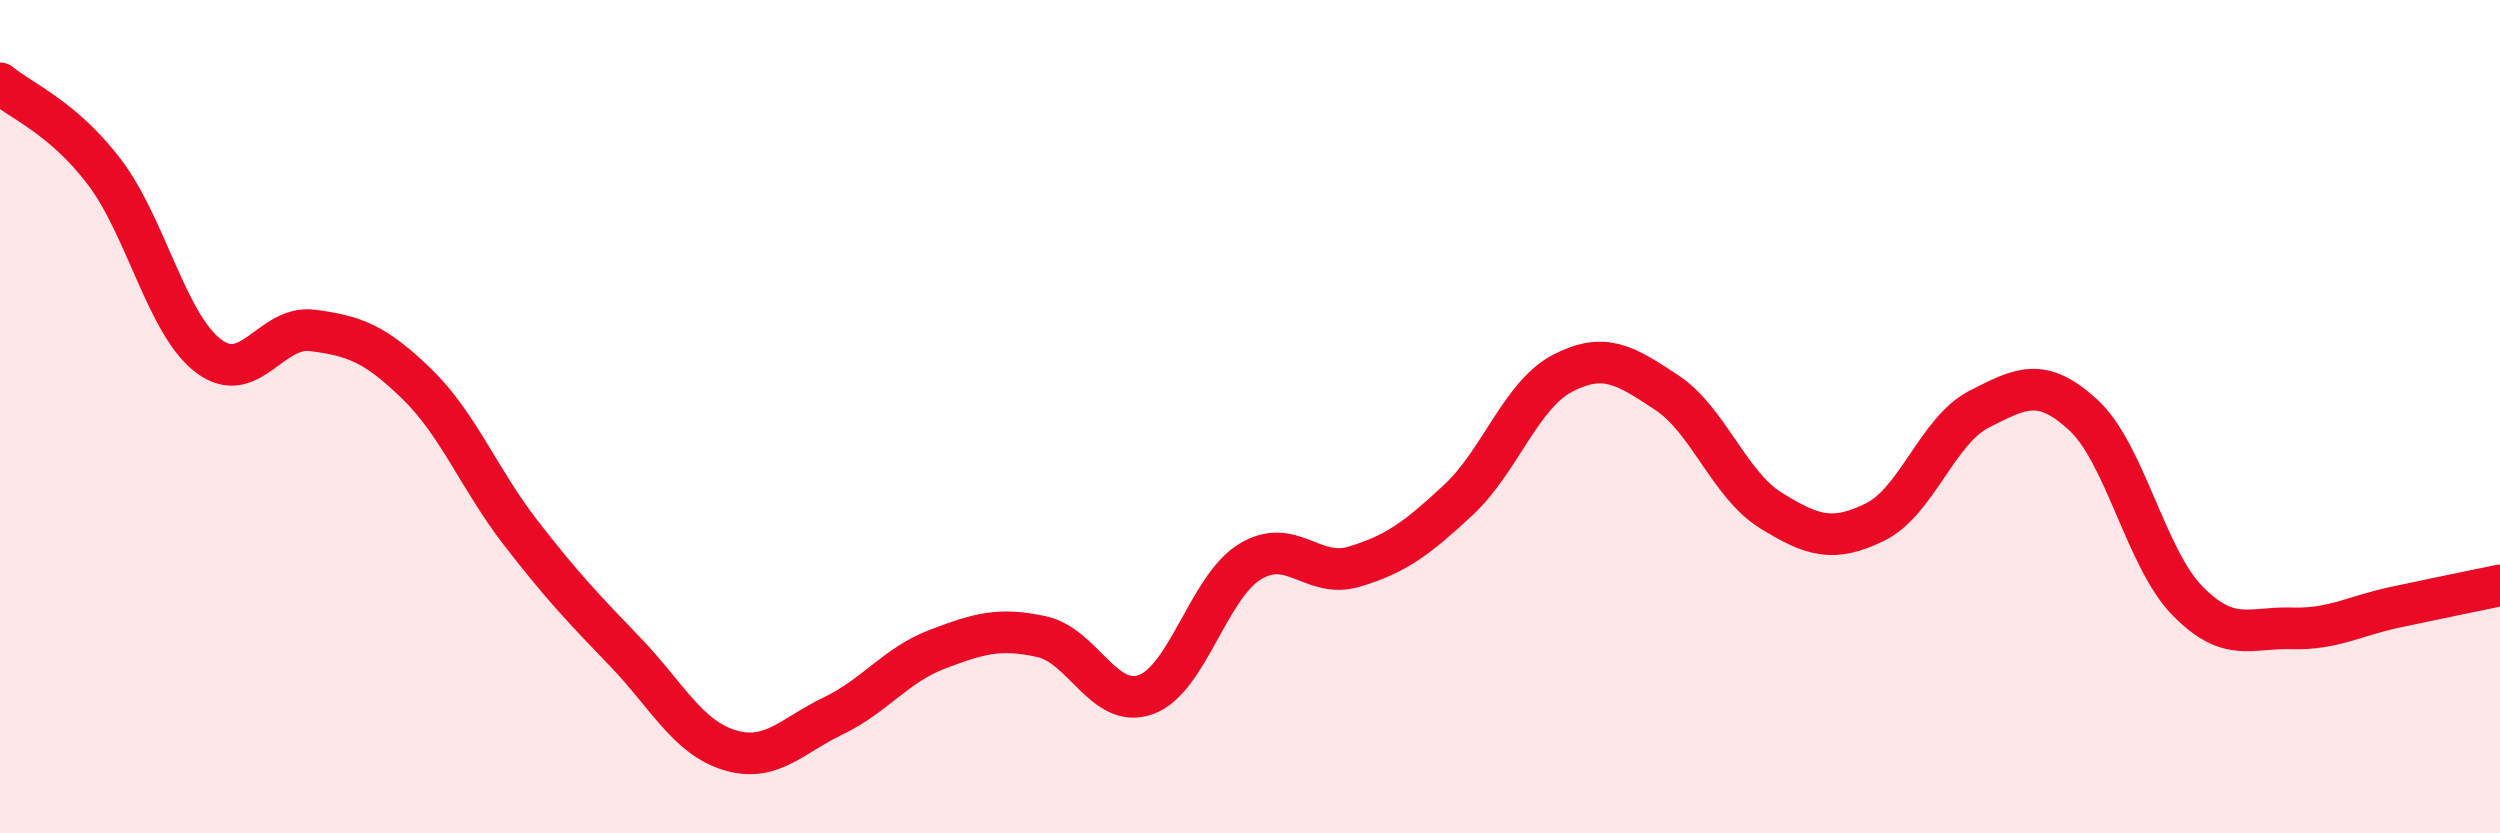 
    <svg width="60" height="20" viewBox="0 0 60 20" xmlns="http://www.w3.org/2000/svg">
      <path
        d="M 0,2 C 0.5,2.42 1.5,2.81 2.5,4.12 C 3.5,5.43 4,7.78 5,8.54 C 6,9.3 6.5,7.8 7.5,7.93 C 8.5,8.06 9,8.24 10,9.21 C 11,10.18 11.5,11.5 12.5,12.79 C 13.5,14.08 14,14.6 15,15.64 C 16,16.68 16.5,17.69 17.5,18 C 18.5,18.31 19,17.66 20,17.18 C 21,16.7 21.5,15.96 22.5,15.58 C 23.5,15.2 24,15.06 25,15.28 C 26,15.5 26.5,17.03 27.5,16.67 C 28.5,16.31 29,14.09 30,13.48 C 31,12.87 31.5,13.9 32.5,13.6 C 33.5,13.3 34,12.93 35,12 C 36,11.07 36.5,9.48 37.5,8.96 C 38.5,8.44 39,8.76 40,9.42 C 41,10.08 41.5,11.63 42.5,12.25 C 43.5,12.87 44,13.02 45,12.53 C 46,12.04 46.5,10.33 47.5,9.82 C 48.5,9.31 49,9.04 50,9.96 C 51,10.88 51.5,13.4 52.5,14.42 C 53.5,15.44 54,15.05 55,15.08 C 56,15.11 56.5,14.78 57.5,14.57 C 58.5,14.36 59.5,14.15 60,14.05L60 20L0 20Z"
        fill="#EB0A25"
        opacity="0.1"
        stroke-linecap="round"
        stroke-linejoin="round"
      />
      <path
        d="M 0,2 C 0.5,2.42 1.5,2.81 2.5,4.12 C 3.5,5.43 4,7.78 5,8.54 C 6,9.3 6.5,7.8 7.5,7.93 C 8.5,8.06 9,8.24 10,9.21 C 11,10.18 11.5,11.5 12.5,12.79 C 13.5,14.08 14,14.6 15,15.64 C 16,16.68 16.5,17.69 17.5,18 C 18.5,18.31 19,17.66 20,17.18 C 21,16.7 21.5,15.96 22.5,15.58 C 23.5,15.2 24,15.06 25,15.28 C 26,15.5 26.5,17.03 27.5,16.67 C 28.5,16.31 29,14.09 30,13.48 C 31,12.87 31.5,13.9 32.5,13.6 C 33.5,13.3 34,12.93 35,12 C 36,11.07 36.5,9.48 37.5,8.96 C 38.5,8.44 39,8.76 40,9.42 C 41,10.08 41.5,11.63 42.5,12.25 C 43.5,12.87 44,13.02 45,12.53 C 46,12.04 46.5,10.33 47.5,9.82 C 48.5,9.31 49,9.04 50,9.96 C 51,10.88 51.5,13.4 52.5,14.42 C 53.5,15.44 54,15.05 55,15.08 C 56,15.11 56.5,14.78 57.5,14.57 C 58.5,14.36 59.5,14.15 60,14.05"
        stroke="#EB0A25"
        stroke-width="1"
        fill="none"
        stroke-linecap="round"
        stroke-linejoin="round"
      />
    </svg>
  